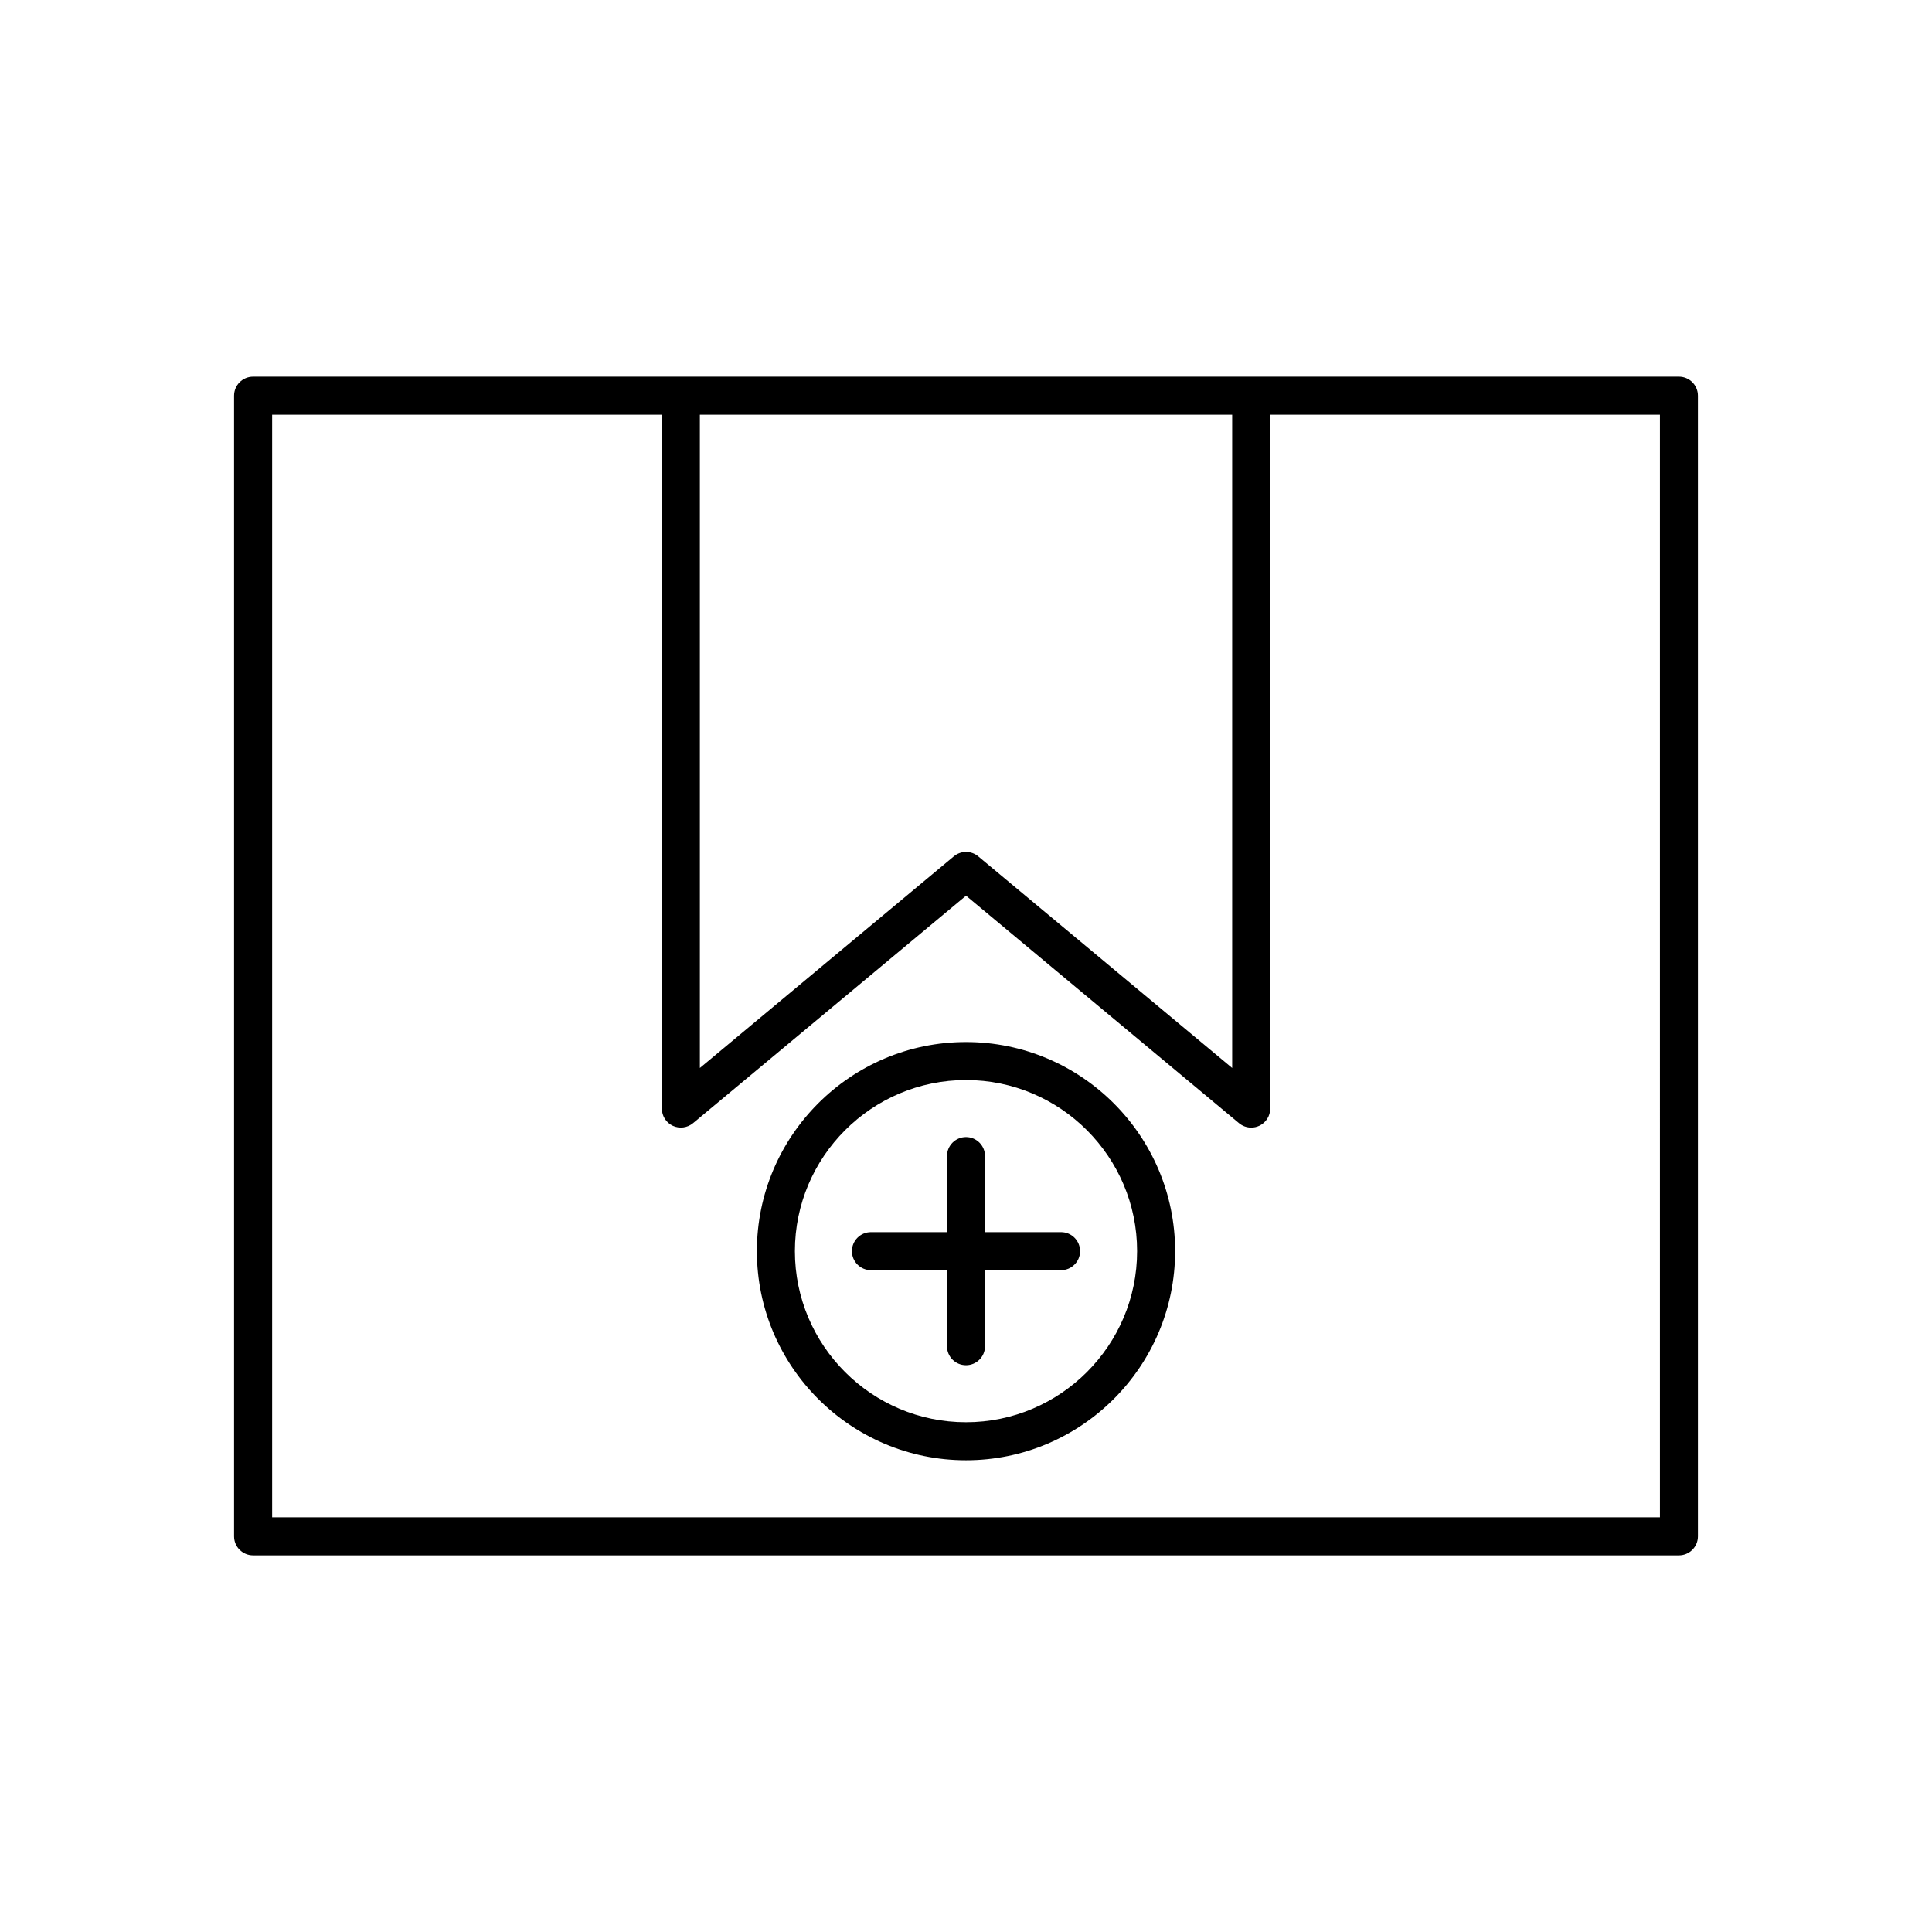<?xml version="1.0" encoding="UTF-8"?>
<!-- The Best Svg Icon site in the world: iconSvg.co, Visit us! https://iconsvg.co -->
<svg fill="#000000" width="800px" height="800px" version="1.1" viewBox="144 144 512 512" xmlns="http://www.w3.org/2000/svg">
 <g>
  <path d="m588.93 243.82h-377.86c-2.781 0-5.039 2.254-5.039 5.039v302.29c0 2.781 2.254 5.039 5.039 5.039h377.86c2.781 0 5.039-2.254 5.039-5.039v-302.29c0-2.781-2.254-5.039-5.039-5.039zm-259.46 10.078h141.07v173.13l-67.309-56.09c-0.934-0.777-2.078-1.168-3.223-1.168s-2.289 0.391-3.227 1.168l-67.309 56.09zm254.43 292.21h-367.78v-292.21h103.28v183.89c0 1.957 1.133 3.734 2.898 4.562 1.773 0.82 3.859 0.555 5.363-0.695l72.348-60.285 72.348 60.289c0.918 0.766 2.066 1.168 3.223 1.168 0.727 0 1.457-0.156 2.137-0.477 1.77-0.828 2.902-2.609 2.902-4.562v-183.89h103.28z"/>
  <path d="m425.19 470.53h-20.152v-20.152c0-2.781-2.254-5.039-5.039-5.039-2.781 0-5.039 2.254-5.039 5.039v20.152h-20.152c-2.781 0-5.039 2.254-5.039 5.039 0 2.781 2.254 5.039 5.039 5.039h20.152v20.152c0 2.781 2.254 5.039 5.039 5.039 2.781 0 5.039-2.254 5.039-5.039v-20.152h20.152c2.781 0 5.039-2.254 5.039-5.039 0-2.781-2.254-5.039-5.039-5.039z"/>
  <path d="m400 420.15c-30.559 0-55.418 24.859-55.418 55.418 0 30.559 24.859 55.418 55.418 55.418s55.418-24.859 55.418-55.418c0-30.559-24.859-55.418-55.418-55.418zm0 100.76c-25 0-45.344-20.344-45.344-45.344s20.344-45.344 45.344-45.344 45.344 20.344 45.344 45.344c-0.004 25-20.344 45.344-45.344 45.344z"/>
 </g>
</svg>